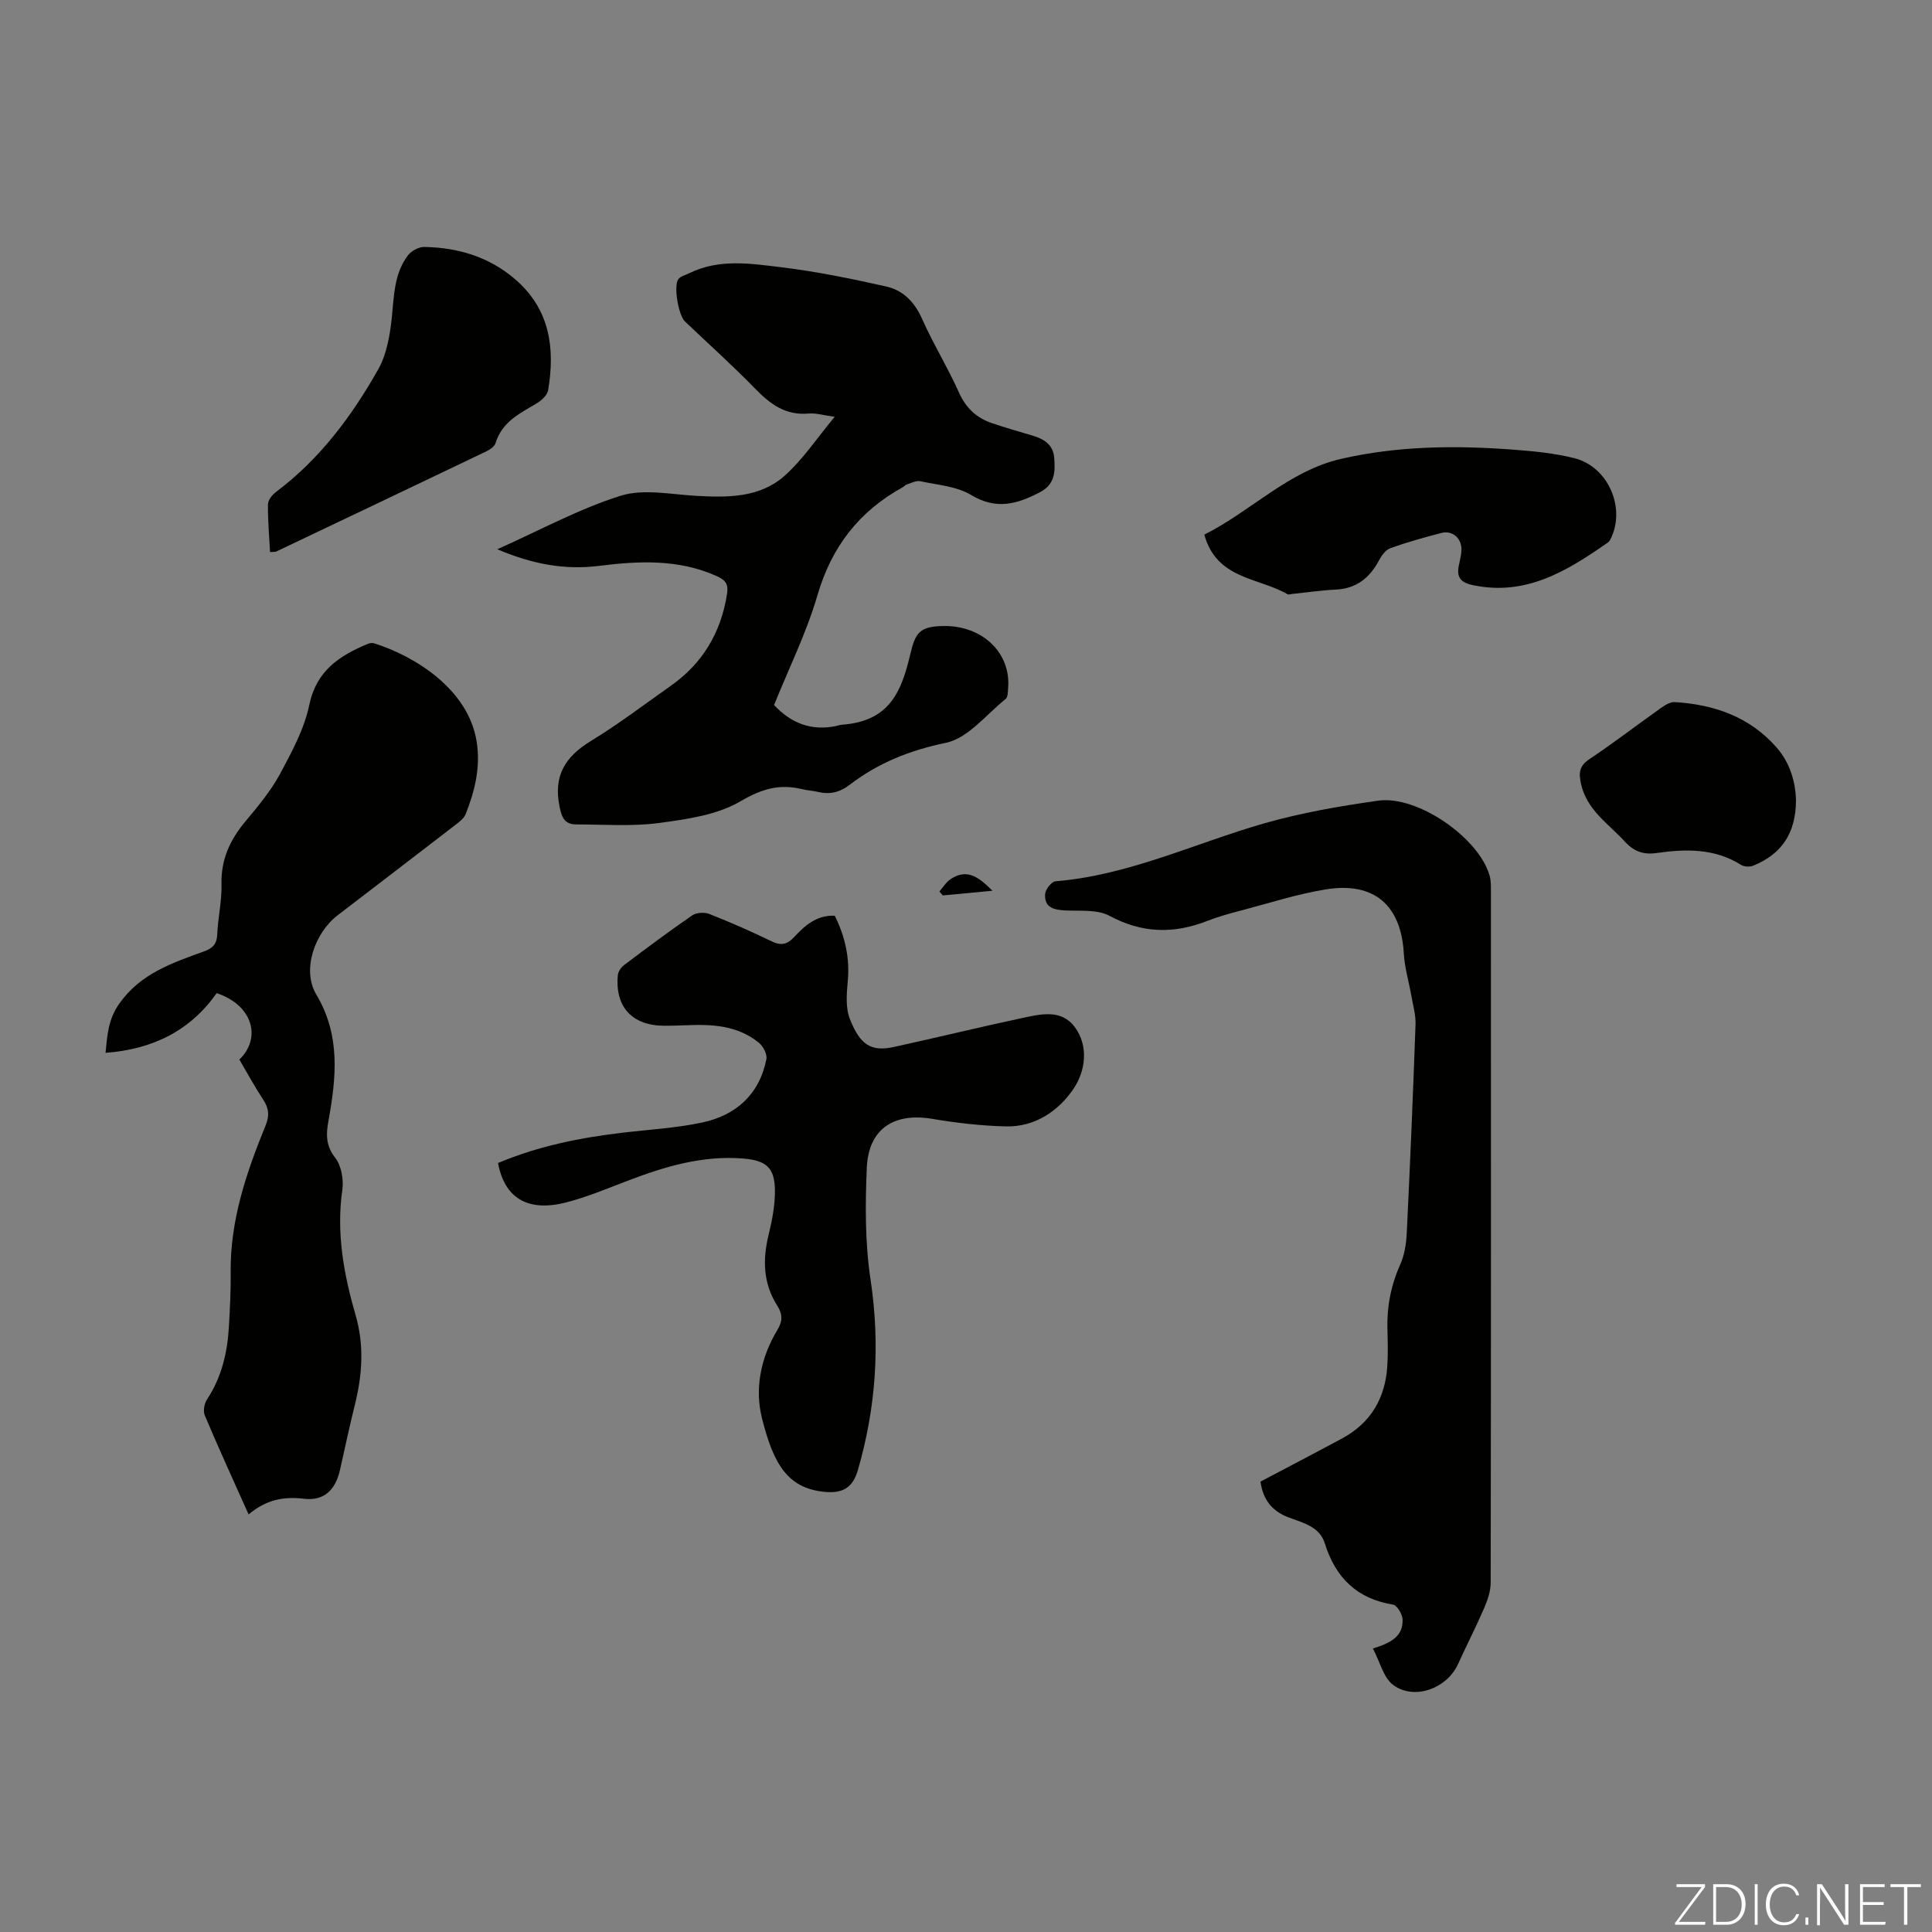 <svg enable-background="new 0 0 400 400" viewBox="0 0 400 400" xmlns="http://www.w3.org/2000/svg"><rect x="0" y="0" width="400" height="400" fill="#808080" stroke="none"/><g fill="#fbfcfa"><path d="m346.9 398 5.4-7.3h-5.2v-.6h5.9v.6l-5.4 7.2h5.5l-.1.6h-6.2v-.5z"/><path d="m354.7 390.1h2.8c2.3 0 3.9 1.6 3.9 4.1s-1.6 4.3-3.9 4.3h-2.8zm.6 7.8h2c2.2 0 3.3-1.6 3.3-3.6 0-1.8-1-3.6-3.3-3.6h-2z"/><path d="m363.9 390.1v8.4h-.6v-8.4z"/><path d="m372.5 396.3c-.4 1.3-1.4 2.3-3.2 2.3-2.4 0-3.7-1.9-3.7-4.3 0-2.3 1.2-4.3 3.7-4.3 1.8 0 2.9 1 3.2 2.4h-.6c-.4-1.1-1.1-1.8-2.5-1.8-2.1 0-3 1.9-3 3.7s.9 3.7 3 3.7c1.4 0 2.1-.7 2.5-1.7z"/><path d="m373.8 398.5v-1.5h.6v1.5z"/><path d="m376.2 398.5v-8.4h1c1.3 2 4.4 6.7 4.9 7.6-.1-1.2-.1-2.4-.1-3.8v-3.8h.7v8.4h-.9c-1.2-1.9-4.4-6.8-5-7.7.1 1.1 0 2.3 0 3.9v3.9h-.6z"/><path d="m390 394.4h-4.3v3.5h4.7l-.1.6h-5.2v-8.4h5.1v.6h-4.5v3.1h4.3z"/><path d="m394.2 390.7h-2.8v-.6h6.3v.6h-2.8v7.8h-.7z"/></g><path d="m102.96 113.72c8.97-4.01 16.99-8.4 25.54-11.08 4.76-1.49 10.42-.27 15.66.02 6.49.37 13.08.4 18.17-4.06 3.87-3.4 6.79-7.88 10.48-12.3-2.23-.3-3.86-.82-5.44-.68-4.74.42-7.91-1.95-11.01-5.14-4.68-4.81-9.69-9.29-14.55-13.93-1.35-1.29-2.4-7.37-1.37-8.75.47-.62 1.48-.85 2.26-1.23 6.2-3.06 12.76-2 19.13-1.23 7.28.89 14.51 2.37 21.67 3.98 3.48.78 5.85 3.21 7.4 6.68 2.31 5.2 5.33 10.09 7.65 15.28 1.45 3.23 3.65 5.26 6.86 6.34 2.74.92 5.53 1.74 8.31 2.55 2.42.71 4.35 1.87 4.55 4.68.2 2.85.18 5.43-3.01 7.09-4.72 2.45-9 3.66-14.16.56-3.02-1.82-7-2.1-10.59-2.87-.84-.18-1.87.39-2.79.68-.3.09-.53.41-.82.57-9.01 4.97-14.71 12.28-17.64 22.31-2.27 7.78-5.93 15.16-9 22.78 3.58 3.82 7.73 5.37 12.78 4.36.44-.09.87-.26 1.31-.29 9.93-.71 12.33-7 14.15-14.73 1.04-4.41 2-5.59 6.7-5.7 8.14-.18 14.14 5.52 13.52 12.87-.06.77-.04 1.86-.51 2.23-4.03 3.24-7.8 8.13-12.36 9.08-7.48 1.55-14.02 4.15-19.93 8.69-2.03 1.56-4.1 2.06-6.54 1.48-1.09-.26-2.22-.3-3.31-.57-4.64-1.13-8.32-.1-12.69 2.47-4.86 2.87-11.13 3.75-16.92 4.53-5.6.75-11.37.3-17.07.3-2.38 0-3.03-1.19-3.54-3.67-1.32-6.46 1.19-10.37 6.51-13.62 5.72-3.49 11.07-7.57 16.56-11.44 6.56-4.63 10.32-10.96 11.59-18.89.33-2.05-.18-2.91-2.05-3.76-7.91-3.58-16.12-3.19-24.39-2.16-7.12.91-13.82-.34-21.11-3.43z" fill="#010100"/><path d="m284.24 341.3c3.59-1.11 6.29-2.44 6.15-6-.04-1.09-1.14-2.95-1.97-3.08-7.51-1.22-11.92-5.59-14.14-12.7-1.05-3.39-4.41-4.23-7.32-5.29-3.51-1.28-5.46-3.63-5.99-7.48 5.68-3 11.32-5.93 16.92-8.95 5.89-3.19 8.89-8.28 9.33-14.88.17-2.56.1-5.15.03-7.72-.13-4.66.72-9.06 2.64-13.36.88-1.97 1.25-4.28 1.36-6.46.7-14.42 1.31-28.85 1.82-43.28.07-1.94-.51-3.91-.85-5.86-.52-2.96-1.41-5.9-1.58-8.88-.57-9.92-6.11-14.83-16.09-13.23-5.93.95-11.71 2.84-17.55 4.37-2.38.62-4.77 1.27-7.05 2.17-6.93 2.71-13.49 2.58-20.24-1.06-2.51-1.35-6.02-.97-9.09-1.11-2.4-.11-4.43-.57-4.24-3.4.06-.96 1.33-2.57 2.14-2.64 15.18-1.24 28.82-7.86 43.17-11.98 7.7-2.21 15.69-3.58 23.64-4.71 8.15-1.15 20.83 7.67 23.07 15.49.3 1.05.28 2.21.28 3.31.01 47.69.03 95.39-.05 143.08 0 1.79-.65 3.68-1.38 5.36-1.68 3.89-3.63 7.66-5.38 11.52-2.29 5.07-9.12 7.59-13.48 4.28-1.97-1.52-2.66-4.69-4.15-7.51z" fill="#010100"/><path d="m51.47 313.55c-3.23-7.22-6.25-13.82-9.07-20.5-.38-.9-.11-2.46.46-3.31 3.06-4.65 4.25-9.8 4.54-15.23.2-3.69.41-7.38.36-11.07-.13-10.77 3.25-20.68 7.24-30.45.81-1.98.68-3.52-.49-5.29-1.78-2.7-3.32-5.56-4.95-8.33 4.65-4.49 2.76-11.28-4.7-13.75-5.42 7.68-13.06 11.61-23.01 12.36.37-3.78.56-6.92 2.82-10.15 4.41-6.29 11-8.46 17.58-10.86 1.79-.65 2.65-1.51 2.73-3.53.14-3.46.97-6.91.88-10.36-.14-5.15 1.79-9.24 4.99-13.07 2.58-3.08 5.21-6.24 7.11-9.75 2.46-4.57 5.04-9.34 6.08-14.34 1.49-7.12 6.27-10.17 12.12-12.62.39-.16.91-.23 1.3-.11 8.23 2.59 19.46 9.37 21.22 20.31.85 5.31-.36 10.23-2.27 15.05-.37.94-1.41 1.68-2.27 2.35-8.06 6.22-16.16 12.4-24.24 18.6-4.69 3.6-7.47 11.25-4.43 16.37 5.12 8.61 4.13 17.32 2.51 26.32-.48 2.66-.54 5 1.4 7.48 1.28 1.64 1.8 4.49 1.5 6.63-1.29 8.99.3 17.55 2.77 26.1 1.75 6.05 1.37 12.16-.13 18.24-1.13 4.56-2.11 9.15-3.14 13.73-.92 4.08-3.31 6.44-7.43 5.93-4.28-.52-7.91.23-11.48 3.25z" fill="#010100"/><path d="m103.11 240.79c8.34-3.51 16.95-5.23 25.73-6.27 5.54-.66 11.17-.96 16.61-2.13 6.97-1.51 11.78-5.83 13.22-13.09.2-1.01-.63-2.65-1.51-3.37-4.43-3.66-9.78-3.9-15.21-3.66-1.45.06-2.91.1-4.36.1-6.67.01-10.31-3.88-9.67-10.5.07-.74.69-1.62 1.31-2.08 4.65-3.5 9.31-6.99 14.1-10.28.86-.59 2.53-.68 3.54-.28 4.36 1.73 8.67 3.61 12.88 5.66 1.95.95 3.23.66 4.66-.87 2.22-2.38 4.62-4.58 8.42-4.43 2.12 4.28 3.14 8.71 2.69 13.56-.24 2.62-.48 5.56.46 7.89 2.1 5.26 4.33 6.77 9.1 5.72 8.84-1.93 17.62-4.08 26.47-5.97 3.81-.81 8.11-1.92 10.91 1.77 3.04 4.02 2.22 9.22-.12 12.74-3.05 4.61-7.99 8.06-14.07 7.91-5.11-.12-10.25-.72-15.3-1.57-7.92-1.32-13.16 2.08-13.51 10.15-.33 7.68-.37 15.51.77 23.08 2.03 13.45 1.15 26.51-2.61 39.48-1.07 3.7-3.16 4.91-7.04 4.51-7.56-.78-10.44-5.8-12.8-15.14-1.59-6.28-.26-12.68 3.18-18.39 1.06-1.77 1.14-3.18-.1-5.12-2.85-4.48-2.99-9.43-1.73-14.55.74-3.01 1.34-6.16 1.31-9.23-.04-4.71-1.85-6.19-6.58-6.57-8.38-.68-16.15 1.64-23.83 4.57-4.28 1.63-8.53 3.43-12.94 4.55-7.81 1.97-12.63-.91-13.98-8.19z" fill="#010100"/><path d="m249.34 110.69c9.68-4.85 17.44-13.19 28.29-15.68 11.74-2.7 23.74-2.82 35.72-1.91 4.23.32 8.51.73 12.6 1.76 7.04 1.77 10.71 10.35 7.5 16.75-.14.29-.36.58-.62.76-8.37 5.81-16.86 11.1-27.87 8.78-2.58-.54-3.41-1.64-2.93-4.05.2-.99.46-1.97.54-2.97.2-2.54-1.74-4.4-4.13-3.79-3.57.92-7.13 1.92-10.59 3.16-.97.35-1.82 1.53-2.35 2.53-1.94 3.63-4.68 5.84-8.95 6.04-3.01.14-6 .59-9.01.9-.33.03-.75.19-.99.05-6-3.48-14.67-3.06-17.21-12.33z" fill="#010100"/><path d="m55.91 114.3c-.18-3.45-.48-6.68-.43-9.89.01-.88.9-1.99 1.69-2.58 9.05-6.79 15.66-15.67 21.13-25.35 1.78-3.16 2.45-7.15 2.83-10.84.46-4.49.48-9.01 3.32-12.76.71-.93 2.24-1.77 3.38-1.75 7 .12 13.44 2.04 18.86 6.72 7.18 6.19 8.25 14.24 6.8 22.94-.17 1.05-1.43 2.17-2.47 2.78-3.47 2.05-7.09 3.81-8.4 8.13-.21.71-1.14 1.37-1.89 1.73-14.52 6.96-29.06 13.87-43.59 20.78-.19.07-.44.02-1.23.09z" fill="#010100"/><path d="m371.84 165.72c-.03 6.76-2.95 11.13-8.89 13.52-.71.28-1.86.22-2.49-.18-5.48-3.44-11.43-3.32-17.47-2.45-2.63.38-4.66-.28-6.52-2.3-3.42-3.75-7.96-6.57-9.15-12.07-.47-2.19-.38-3.65 1.74-5.06 5.01-3.35 9.79-7.03 14.71-10.52.87-.61 1.98-1.35 2.94-1.3 8.18.49 15.53 3.04 21.11 9.39 2.83 3.25 3.93 7.19 4.02 10.97z" fill="#010100"/><path d="m205.48 184.42c-3.81.36-7.05.67-10.3.97-.23-.27-.46-.55-.69-.82.76-.86 1.38-1.92 2.3-2.54 3.42-2.31 5.86-.43 8.69 2.39z" fill="#010100"/></svg>